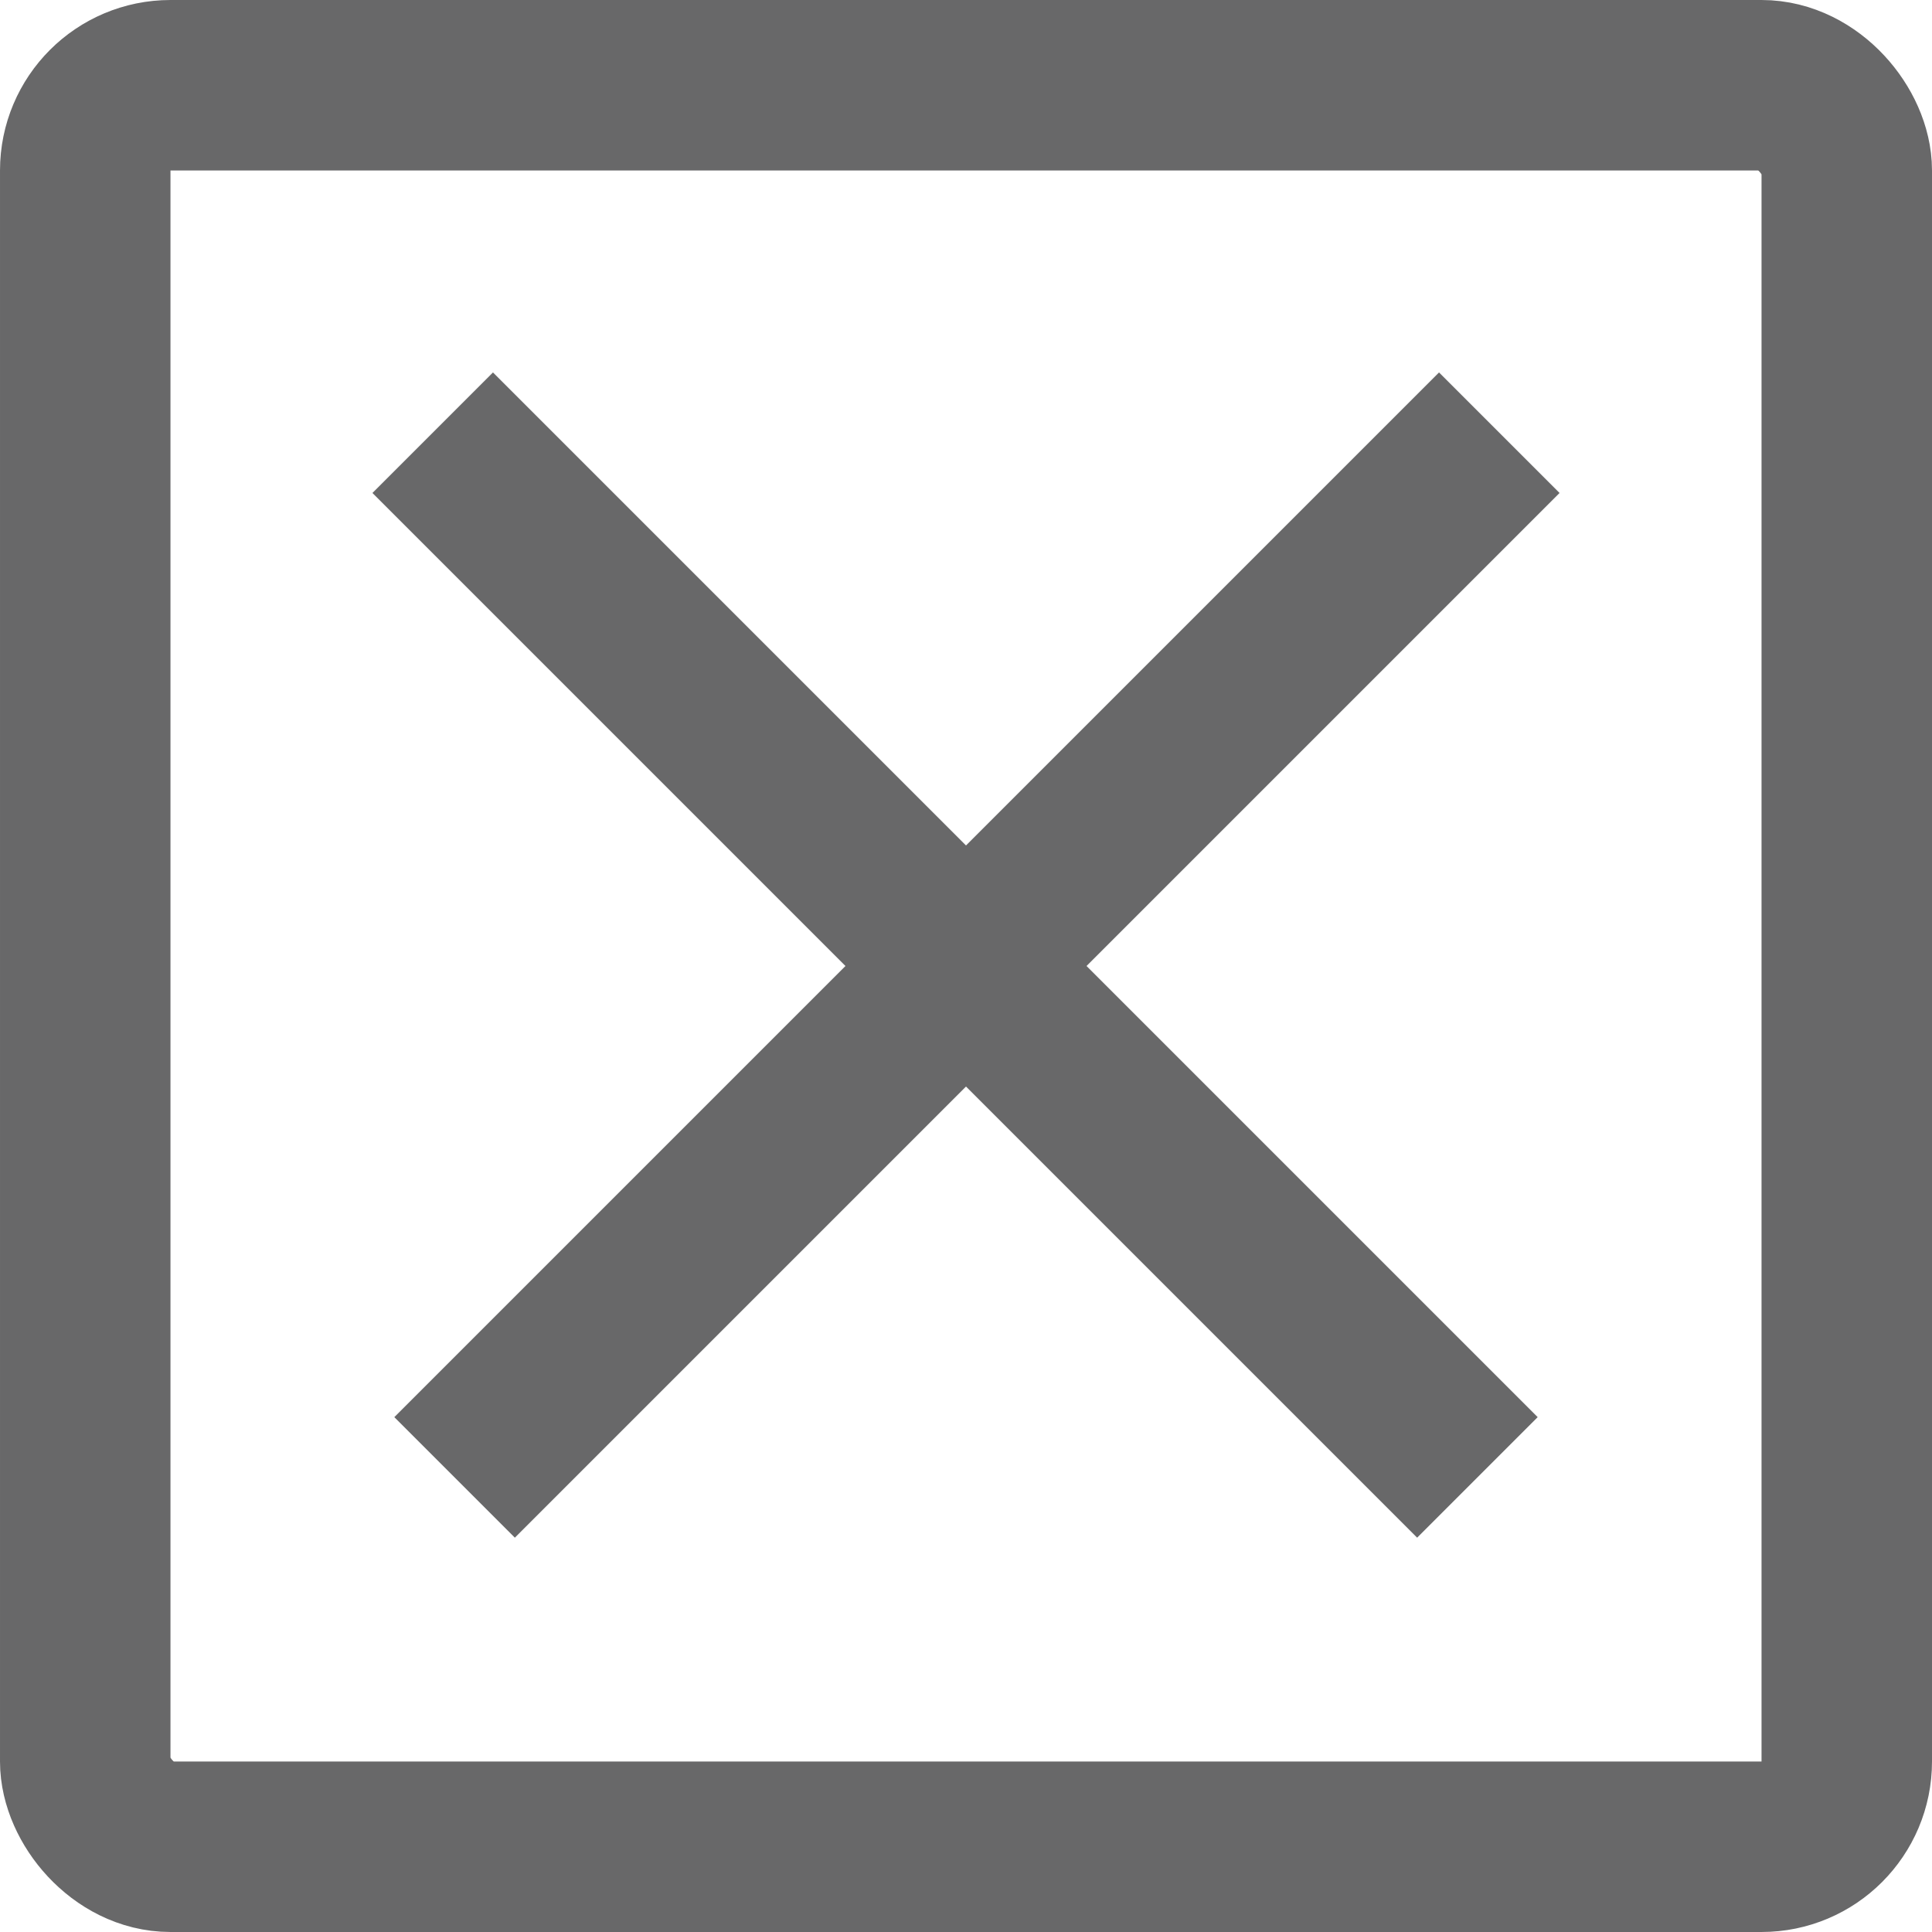 <svg width="34" height="34" viewBox="0 0 34 34" fill="none" xmlns="http://www.w3.org/2000/svg">
<g id="Group 154">
<path id="Vector 48" d="M8 26L26.385 7.615" stroke="#686869" stroke-width="3"/>
<path id="Vector 49" d="M26 26L7.615 7.615" stroke="#686869" stroke-width="3"/>
<rect id="Rectangle 396" x="1.5" y="1.5" width="31" height="31" rx="1.5" stroke="#686869" stroke-width="3"/>
</g>
</svg>
